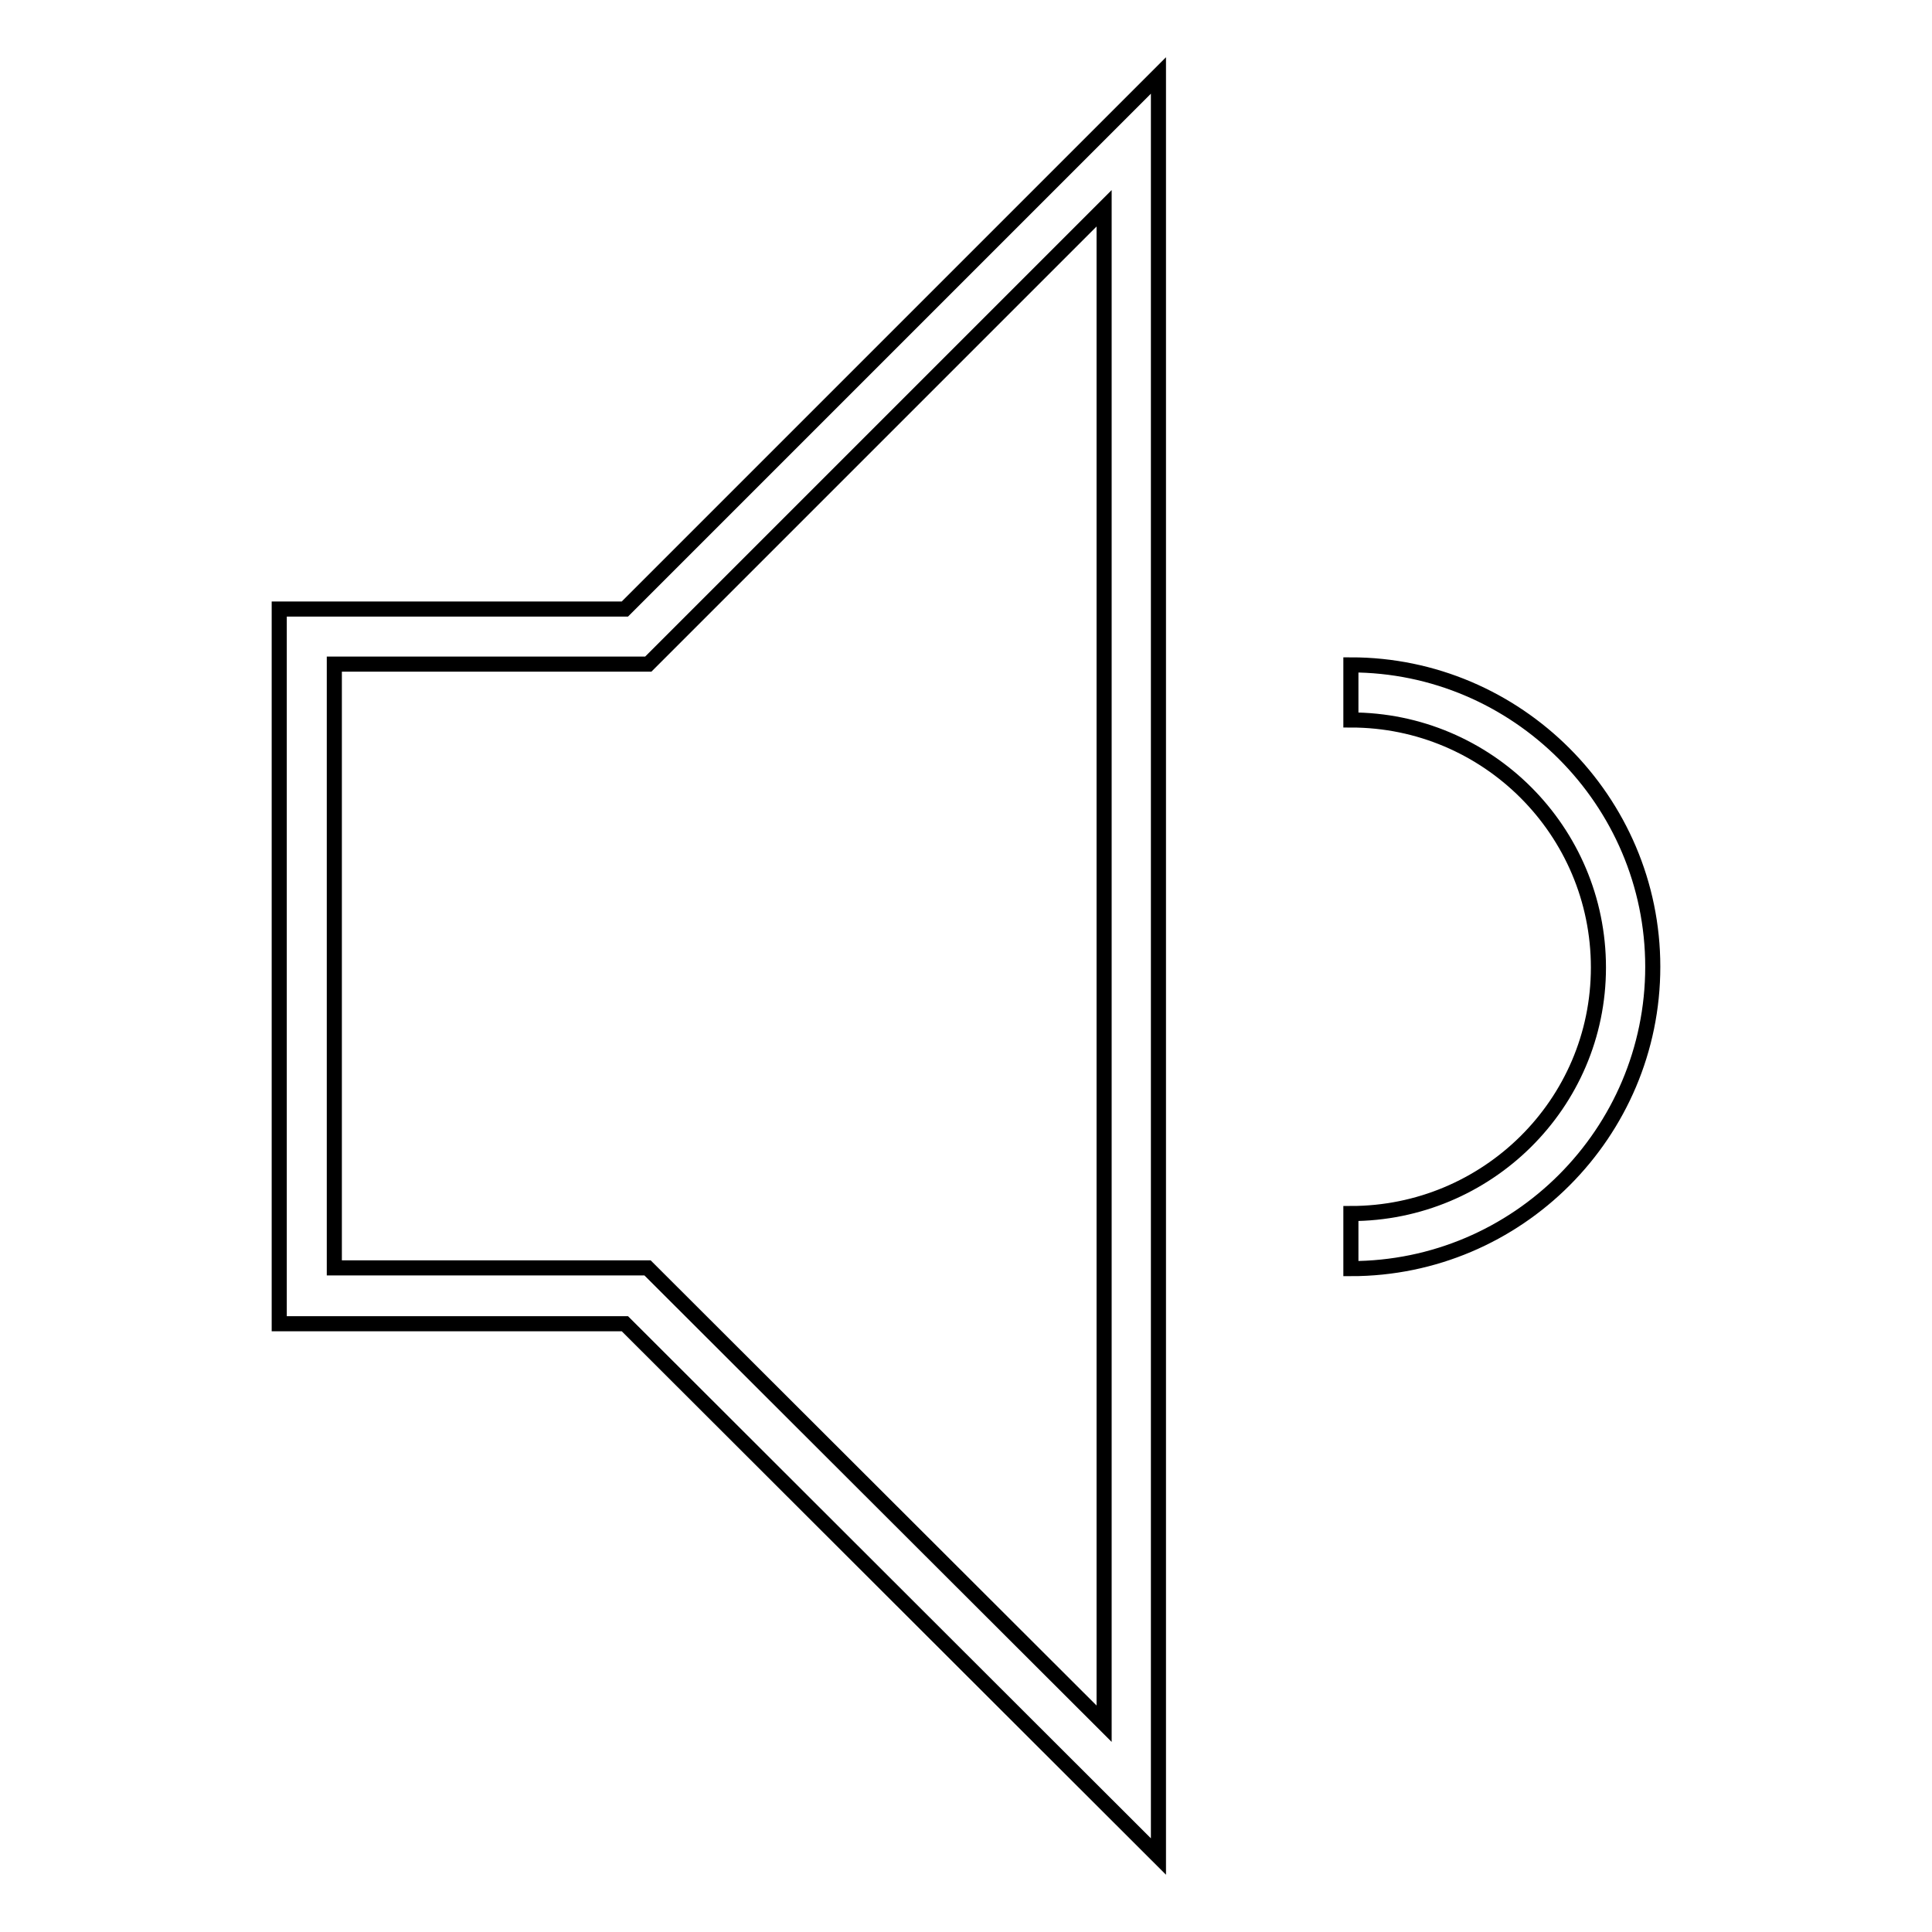 <?xml version="1.0" encoding="utf-8"?>
<!-- Svg Vector Icons : http://www.onlinewebfonts.com/icon -->
<!DOCTYPE svg PUBLIC "-//W3C//DTD SVG 1.1//EN" "http://www.w3.org/Graphics/SVG/1.1/DTD/svg11.dtd">
<svg version="1.1" xmlns="http://www.w3.org/2000/svg" xmlns:xlink="http://www.w3.org/1999/xlink" x="0px" y="0px" viewBox="0 0 256 256" enable-background="new 0 0 256 256" xml:space="preserve">
<g> <path stroke-width="2" fill-opacity="0" stroke="#000000"  d="M153.5,246V10L82.8,80.7H37v94.7h45.8L153.5,246z M44.3,88h41.6l60.4-60.4v200.8L85.8,168H44.3V88z  M179,160.8v7.3c22.1,0,40-18,40-40s-18-40-40-40v7.3c18.1,0,32.8,14.7,32.8,32.8S197,160.8,179,160.8z"/></g>
</svg>